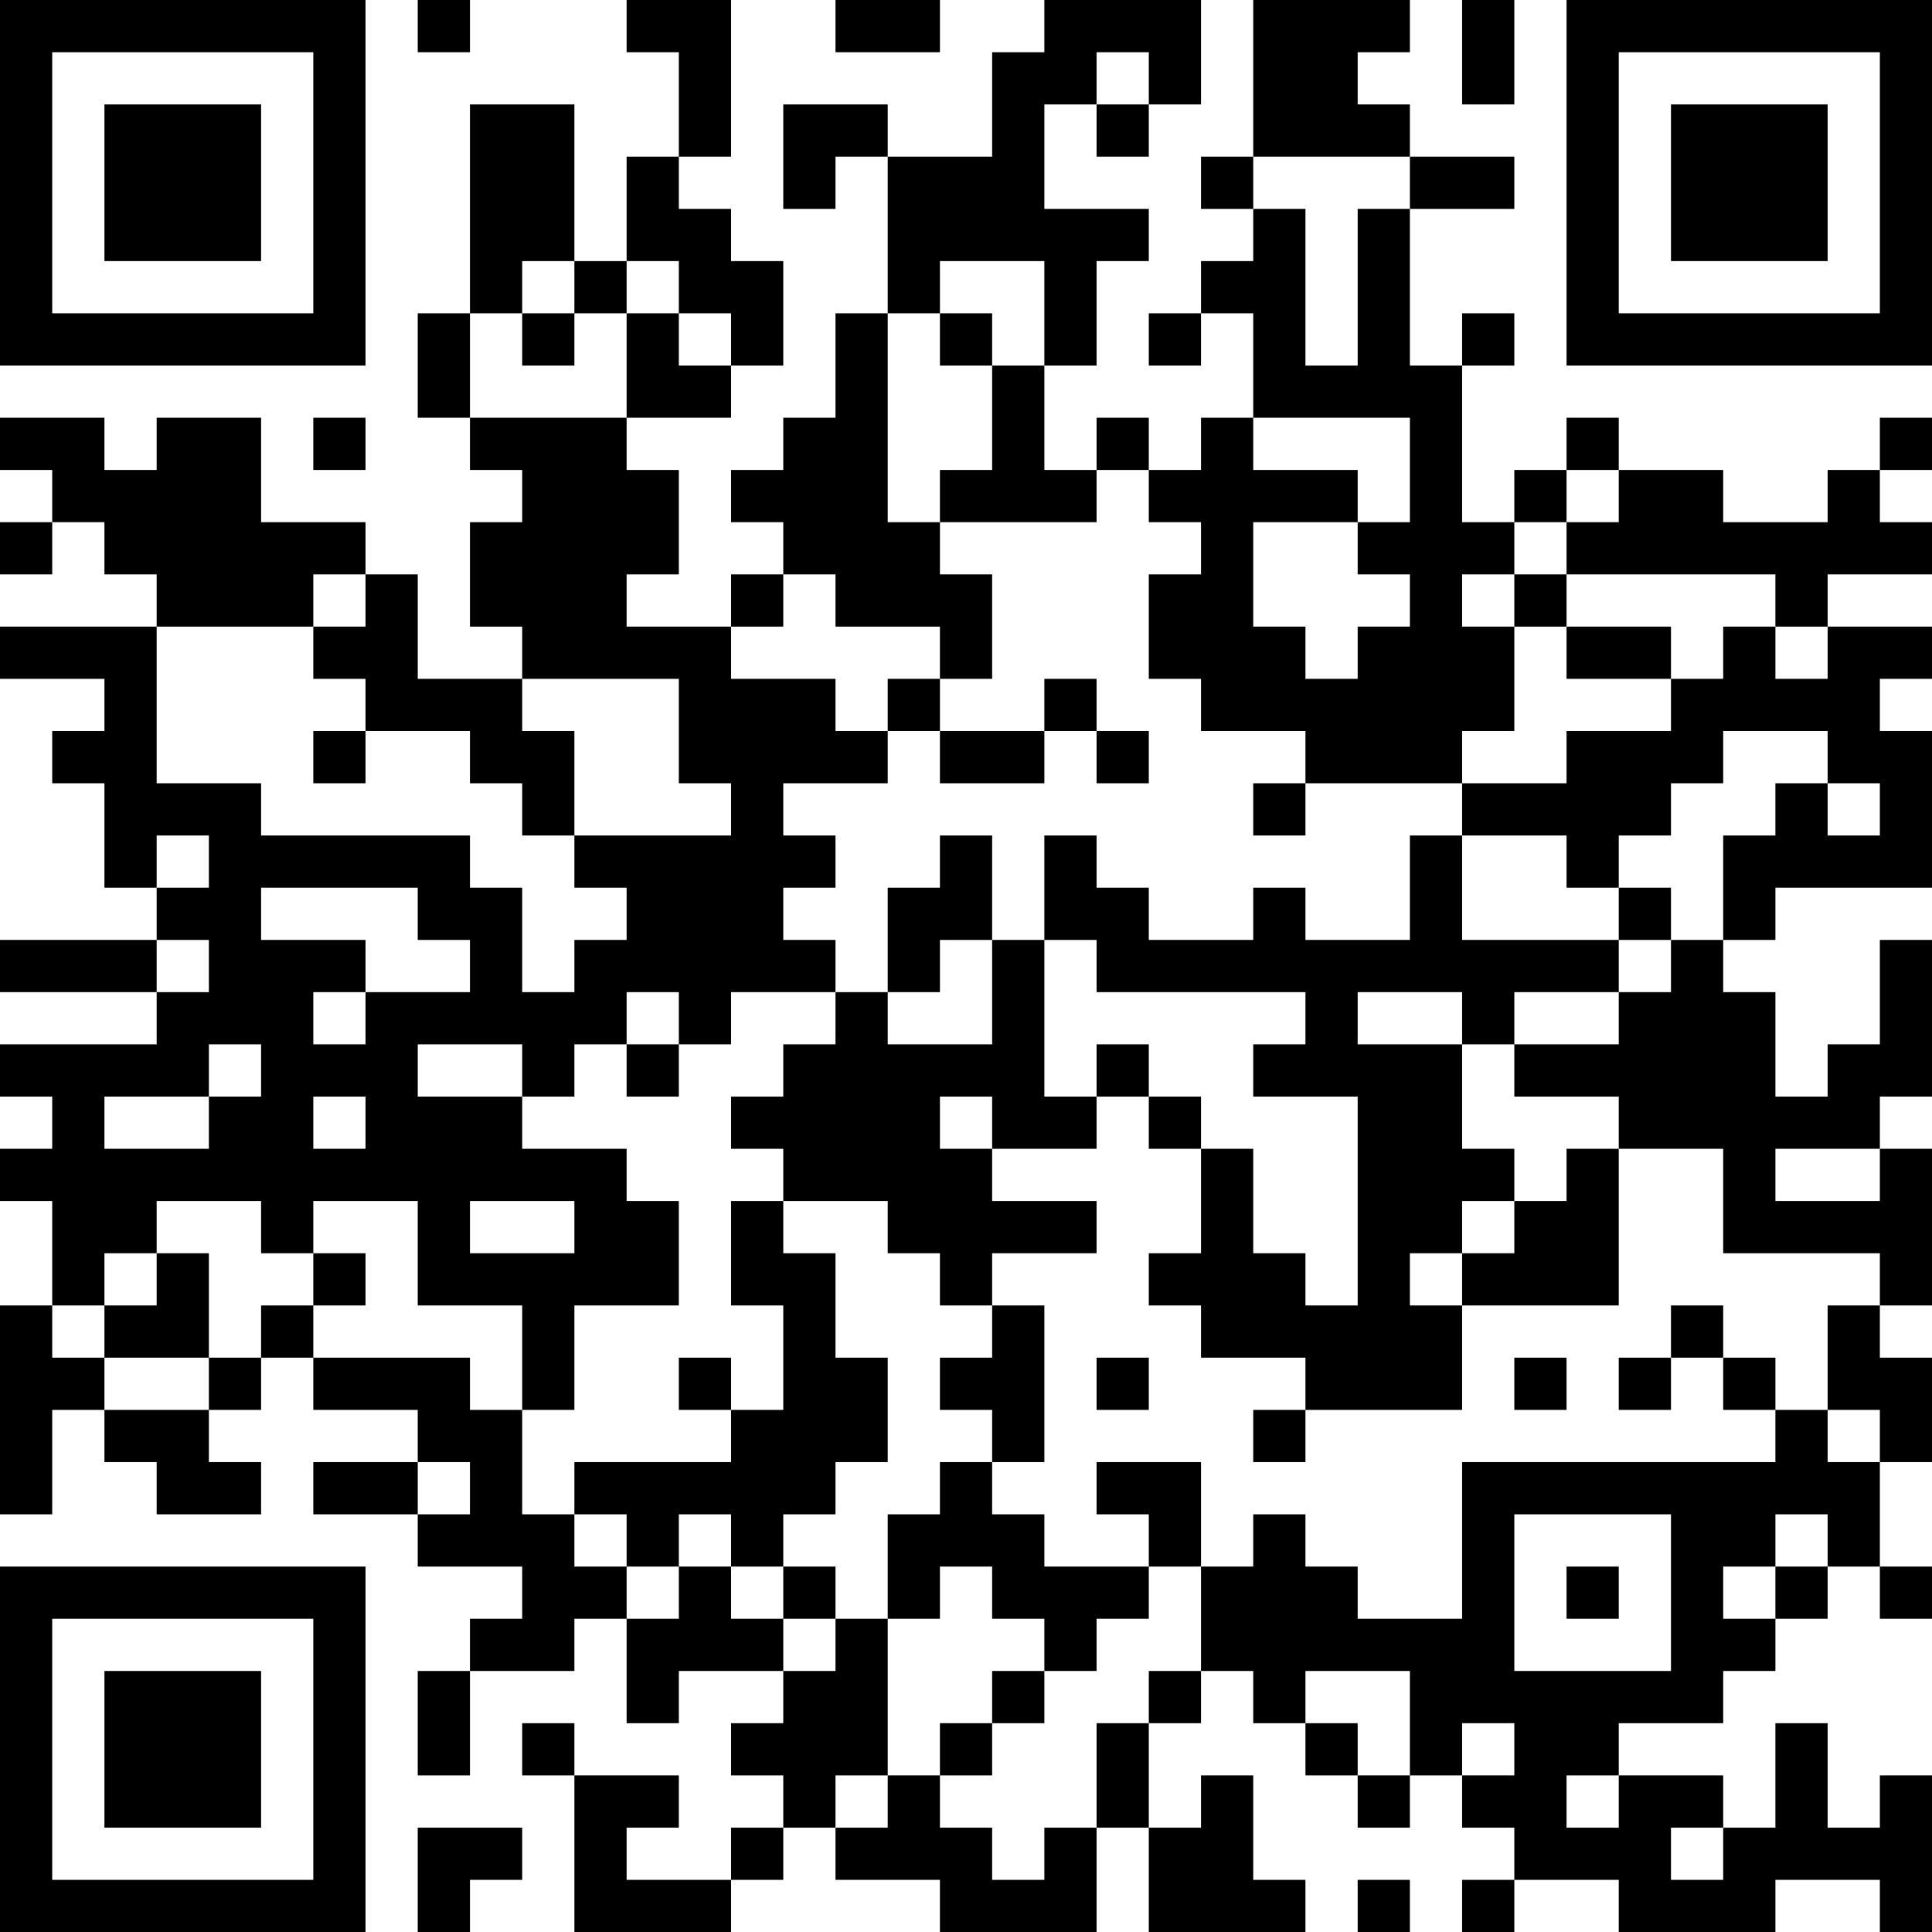 <?xml version="1.0" encoding="UTF-8"?>
<svg xmlns="http://www.w3.org/2000/svg" version="1.1" width="250" height="250" viewBox="0 0 250 250"><rect x="0" y="0" width="250" height="250" fill="#ffffff"/><g transform="scale(6.757)"><g transform="translate(0,0)"><path fill-rule="evenodd" d="M8 0L8 1L9 1L9 0ZM12 0L12 1L13 1L13 3L12 3L12 5L11 5L11 2L9 2L9 6L8 6L8 8L9 8L9 9L10 9L10 10L9 10L9 12L10 12L10 13L8 13L8 11L7 11L7 10L5 10L5 8L3 8L3 9L2 9L2 8L0 8L0 9L1 9L1 10L0 10L0 11L1 11L1 10L2 10L2 11L3 11L3 12L0 12L0 13L2 13L2 14L1 14L1 15L2 15L2 17L3 17L3 18L0 18L0 19L3 19L3 20L0 20L0 21L1 21L1 22L0 22L0 23L1 23L1 25L0 25L0 29L1 29L1 27L2 27L2 28L3 28L3 29L5 29L5 28L4 28L4 27L5 27L5 26L6 26L6 27L8 27L8 28L6 28L6 29L8 29L8 30L10 30L10 31L9 31L9 32L8 32L8 34L9 34L9 32L11 32L11 31L12 31L12 33L13 33L13 32L15 32L15 33L14 33L14 34L15 34L15 35L14 35L14 36L12 36L12 35L13 35L13 34L11 34L11 33L10 33L10 34L11 34L11 37L14 37L14 36L15 36L15 35L16 35L16 36L18 36L18 37L21 37L21 35L22 35L22 37L25 37L25 36L24 36L24 34L23 34L23 35L22 35L22 33L23 33L23 32L24 32L24 33L25 33L25 34L26 34L26 35L27 35L27 34L28 34L28 35L29 35L29 36L28 36L28 37L29 37L29 36L31 36L31 37L34 37L34 36L36 36L36 37L37 37L37 34L36 34L36 35L35 35L35 33L34 33L34 35L33 35L33 34L31 34L31 33L33 33L33 32L34 32L34 31L35 31L35 30L36 30L36 31L37 31L37 30L36 30L36 28L37 28L37 26L36 26L36 25L37 25L37 22L36 22L36 21L37 21L37 18L36 18L36 20L35 20L35 21L34 21L34 19L33 19L33 18L34 18L34 17L37 17L37 14L36 14L36 13L37 13L37 12L35 12L35 11L37 11L37 10L36 10L36 9L37 9L37 8L36 8L36 9L35 9L35 10L33 10L33 9L31 9L31 8L30 8L30 9L29 9L29 10L28 10L28 7L29 7L29 6L28 6L28 7L27 7L27 4L29 4L29 3L27 3L27 2L26 2L26 1L27 1L27 0L24 0L24 3L23 3L23 4L24 4L24 5L23 5L23 6L22 6L22 7L23 7L23 6L24 6L24 8L23 8L23 9L22 9L22 8L21 8L21 9L20 9L20 7L21 7L21 5L22 5L22 4L20 4L20 2L21 2L21 3L22 3L22 2L23 2L23 0L20 0L20 1L19 1L19 3L17 3L17 2L15 2L15 4L16 4L16 3L17 3L17 6L16 6L16 8L15 8L15 9L14 9L14 10L15 10L15 11L14 11L14 12L12 12L12 11L13 11L13 9L12 9L12 8L14 8L14 7L15 7L15 5L14 5L14 4L13 4L13 3L14 3L14 0ZM16 0L16 1L18 1L18 0ZM28 0L28 2L29 2L29 0ZM21 1L21 2L22 2L22 1ZM24 3L24 4L25 4L25 7L26 7L26 4L27 4L27 3ZM10 5L10 6L9 6L9 8L12 8L12 6L13 6L13 7L14 7L14 6L13 6L13 5L12 5L12 6L11 6L11 5ZM18 5L18 6L17 6L17 10L18 10L18 11L19 11L19 13L18 13L18 12L16 12L16 11L15 11L15 12L14 12L14 13L16 13L16 14L17 14L17 15L15 15L15 16L16 16L16 17L15 17L15 18L16 18L16 19L14 19L14 20L13 20L13 19L12 19L12 20L11 20L11 21L10 21L10 20L8 20L8 21L10 21L10 22L12 22L12 23L13 23L13 25L11 25L11 27L10 27L10 25L8 25L8 23L6 23L6 24L5 24L5 23L3 23L3 24L2 24L2 25L1 25L1 26L2 26L2 27L4 27L4 26L5 26L5 25L6 25L6 26L9 26L9 27L10 27L10 29L11 29L11 30L12 30L12 31L13 31L13 30L14 30L14 31L15 31L15 32L16 32L16 31L17 31L17 34L16 34L16 35L17 35L17 34L18 34L18 35L19 35L19 36L20 36L20 35L21 35L21 33L22 33L22 32L23 32L23 30L24 30L24 29L25 29L25 30L26 30L26 31L28 31L28 28L34 28L34 27L35 27L35 28L36 28L36 27L35 27L35 25L36 25L36 24L33 24L33 22L31 22L31 21L29 21L29 20L31 20L31 19L32 19L32 18L33 18L33 16L34 16L34 15L35 15L35 16L36 16L36 15L35 15L35 14L33 14L33 15L32 15L32 16L31 16L31 17L30 17L30 16L28 16L28 15L30 15L30 14L32 14L32 13L33 13L33 12L34 12L34 13L35 13L35 12L34 12L34 11L30 11L30 10L31 10L31 9L30 9L30 10L29 10L29 11L28 11L28 12L29 12L29 14L28 14L28 15L25 15L25 14L23 14L23 13L22 13L22 11L23 11L23 10L22 10L22 9L21 9L21 10L18 10L18 9L19 9L19 7L20 7L20 5ZM10 6L10 7L11 7L11 6ZM18 6L18 7L19 7L19 6ZM6 8L6 9L7 9L7 8ZM24 8L24 9L26 9L26 10L24 10L24 12L25 12L25 13L26 13L26 12L27 12L27 11L26 11L26 10L27 10L27 8ZM6 11L6 12L3 12L3 15L5 15L5 16L9 16L9 17L10 17L10 19L11 19L11 18L12 18L12 17L11 17L11 16L14 16L14 15L13 15L13 13L10 13L10 14L11 14L11 16L10 16L10 15L9 15L9 14L7 14L7 13L6 13L6 12L7 12L7 11ZM29 11L29 12L30 12L30 13L32 13L32 12L30 12L30 11ZM17 13L17 14L18 14L18 15L20 15L20 14L21 14L21 15L22 15L22 14L21 14L21 13L20 13L20 14L18 14L18 13ZM6 14L6 15L7 15L7 14ZM24 15L24 16L25 16L25 15ZM3 16L3 17L4 17L4 16ZM18 16L18 17L17 17L17 19L16 19L16 20L15 20L15 21L14 21L14 22L15 22L15 23L14 23L14 25L15 25L15 27L14 27L14 26L13 26L13 27L14 27L14 28L11 28L11 29L12 29L12 30L13 30L13 29L14 29L14 30L15 30L15 31L16 31L16 30L15 30L15 29L16 29L16 28L17 28L17 26L16 26L16 24L15 24L15 23L17 23L17 24L18 24L18 25L19 25L19 26L18 26L18 27L19 27L19 28L18 28L18 29L17 29L17 31L18 31L18 30L19 30L19 31L20 31L20 32L19 32L19 33L18 33L18 34L19 34L19 33L20 33L20 32L21 32L21 31L22 31L22 30L23 30L23 28L21 28L21 29L22 29L22 30L20 30L20 29L19 29L19 28L20 28L20 25L19 25L19 24L21 24L21 23L19 23L19 22L21 22L21 21L22 21L22 22L23 22L23 24L22 24L22 25L23 25L23 26L25 26L25 27L24 27L24 28L25 28L25 27L28 27L28 25L31 25L31 22L30 22L30 23L29 23L29 22L28 22L28 20L29 20L29 19L31 19L31 18L32 18L32 17L31 17L31 18L28 18L28 16L27 16L27 18L25 18L25 17L24 17L24 18L22 18L22 17L21 17L21 16L20 16L20 18L19 18L19 16ZM5 17L5 18L7 18L7 19L6 19L6 20L7 20L7 19L9 19L9 18L8 18L8 17ZM3 18L3 19L4 19L4 18ZM18 18L18 19L17 19L17 20L19 20L19 18ZM20 18L20 21L21 21L21 20L22 20L22 21L23 21L23 22L24 22L24 24L25 24L25 25L26 25L26 21L24 21L24 20L25 20L25 19L21 19L21 18ZM26 19L26 20L28 20L28 19ZM4 20L4 21L2 21L2 22L4 22L4 21L5 21L5 20ZM12 20L12 21L13 21L13 20ZM6 21L6 22L7 22L7 21ZM18 21L18 22L19 22L19 21ZM34 22L34 23L36 23L36 22ZM9 23L9 24L11 24L11 23ZM28 23L28 24L27 24L27 25L28 25L28 24L29 24L29 23ZM3 24L3 25L2 25L2 26L4 26L4 24ZM6 24L6 25L7 25L7 24ZM32 25L32 26L31 26L31 27L32 27L32 26L33 26L33 27L34 27L34 26L33 26L33 25ZM21 26L21 27L22 27L22 26ZM29 26L29 27L30 27L30 26ZM8 28L8 29L9 29L9 28ZM29 29L29 32L32 32L32 29ZM34 29L34 30L33 30L33 31L34 31L34 30L35 30L35 29ZM30 30L30 31L31 31L31 30ZM25 32L25 33L26 33L26 34L27 34L27 32ZM28 33L28 34L29 34L29 33ZM30 34L30 35L31 35L31 34ZM8 35L8 37L9 37L9 36L10 36L10 35ZM32 35L32 36L33 36L33 35ZM26 36L26 37L27 37L27 36ZM0 0L0 7L7 7L7 0ZM1 1L1 6L6 6L6 1ZM2 2L2 5L5 5L5 2ZM30 0L30 7L37 7L37 0ZM31 1L31 6L36 6L36 1ZM32 2L32 5L35 5L35 2ZM0 30L0 37L7 37L7 30ZM1 31L1 36L6 36L6 31ZM2 32L2 35L5 35L5 32Z" fill="#000000"/></g></g></svg>
